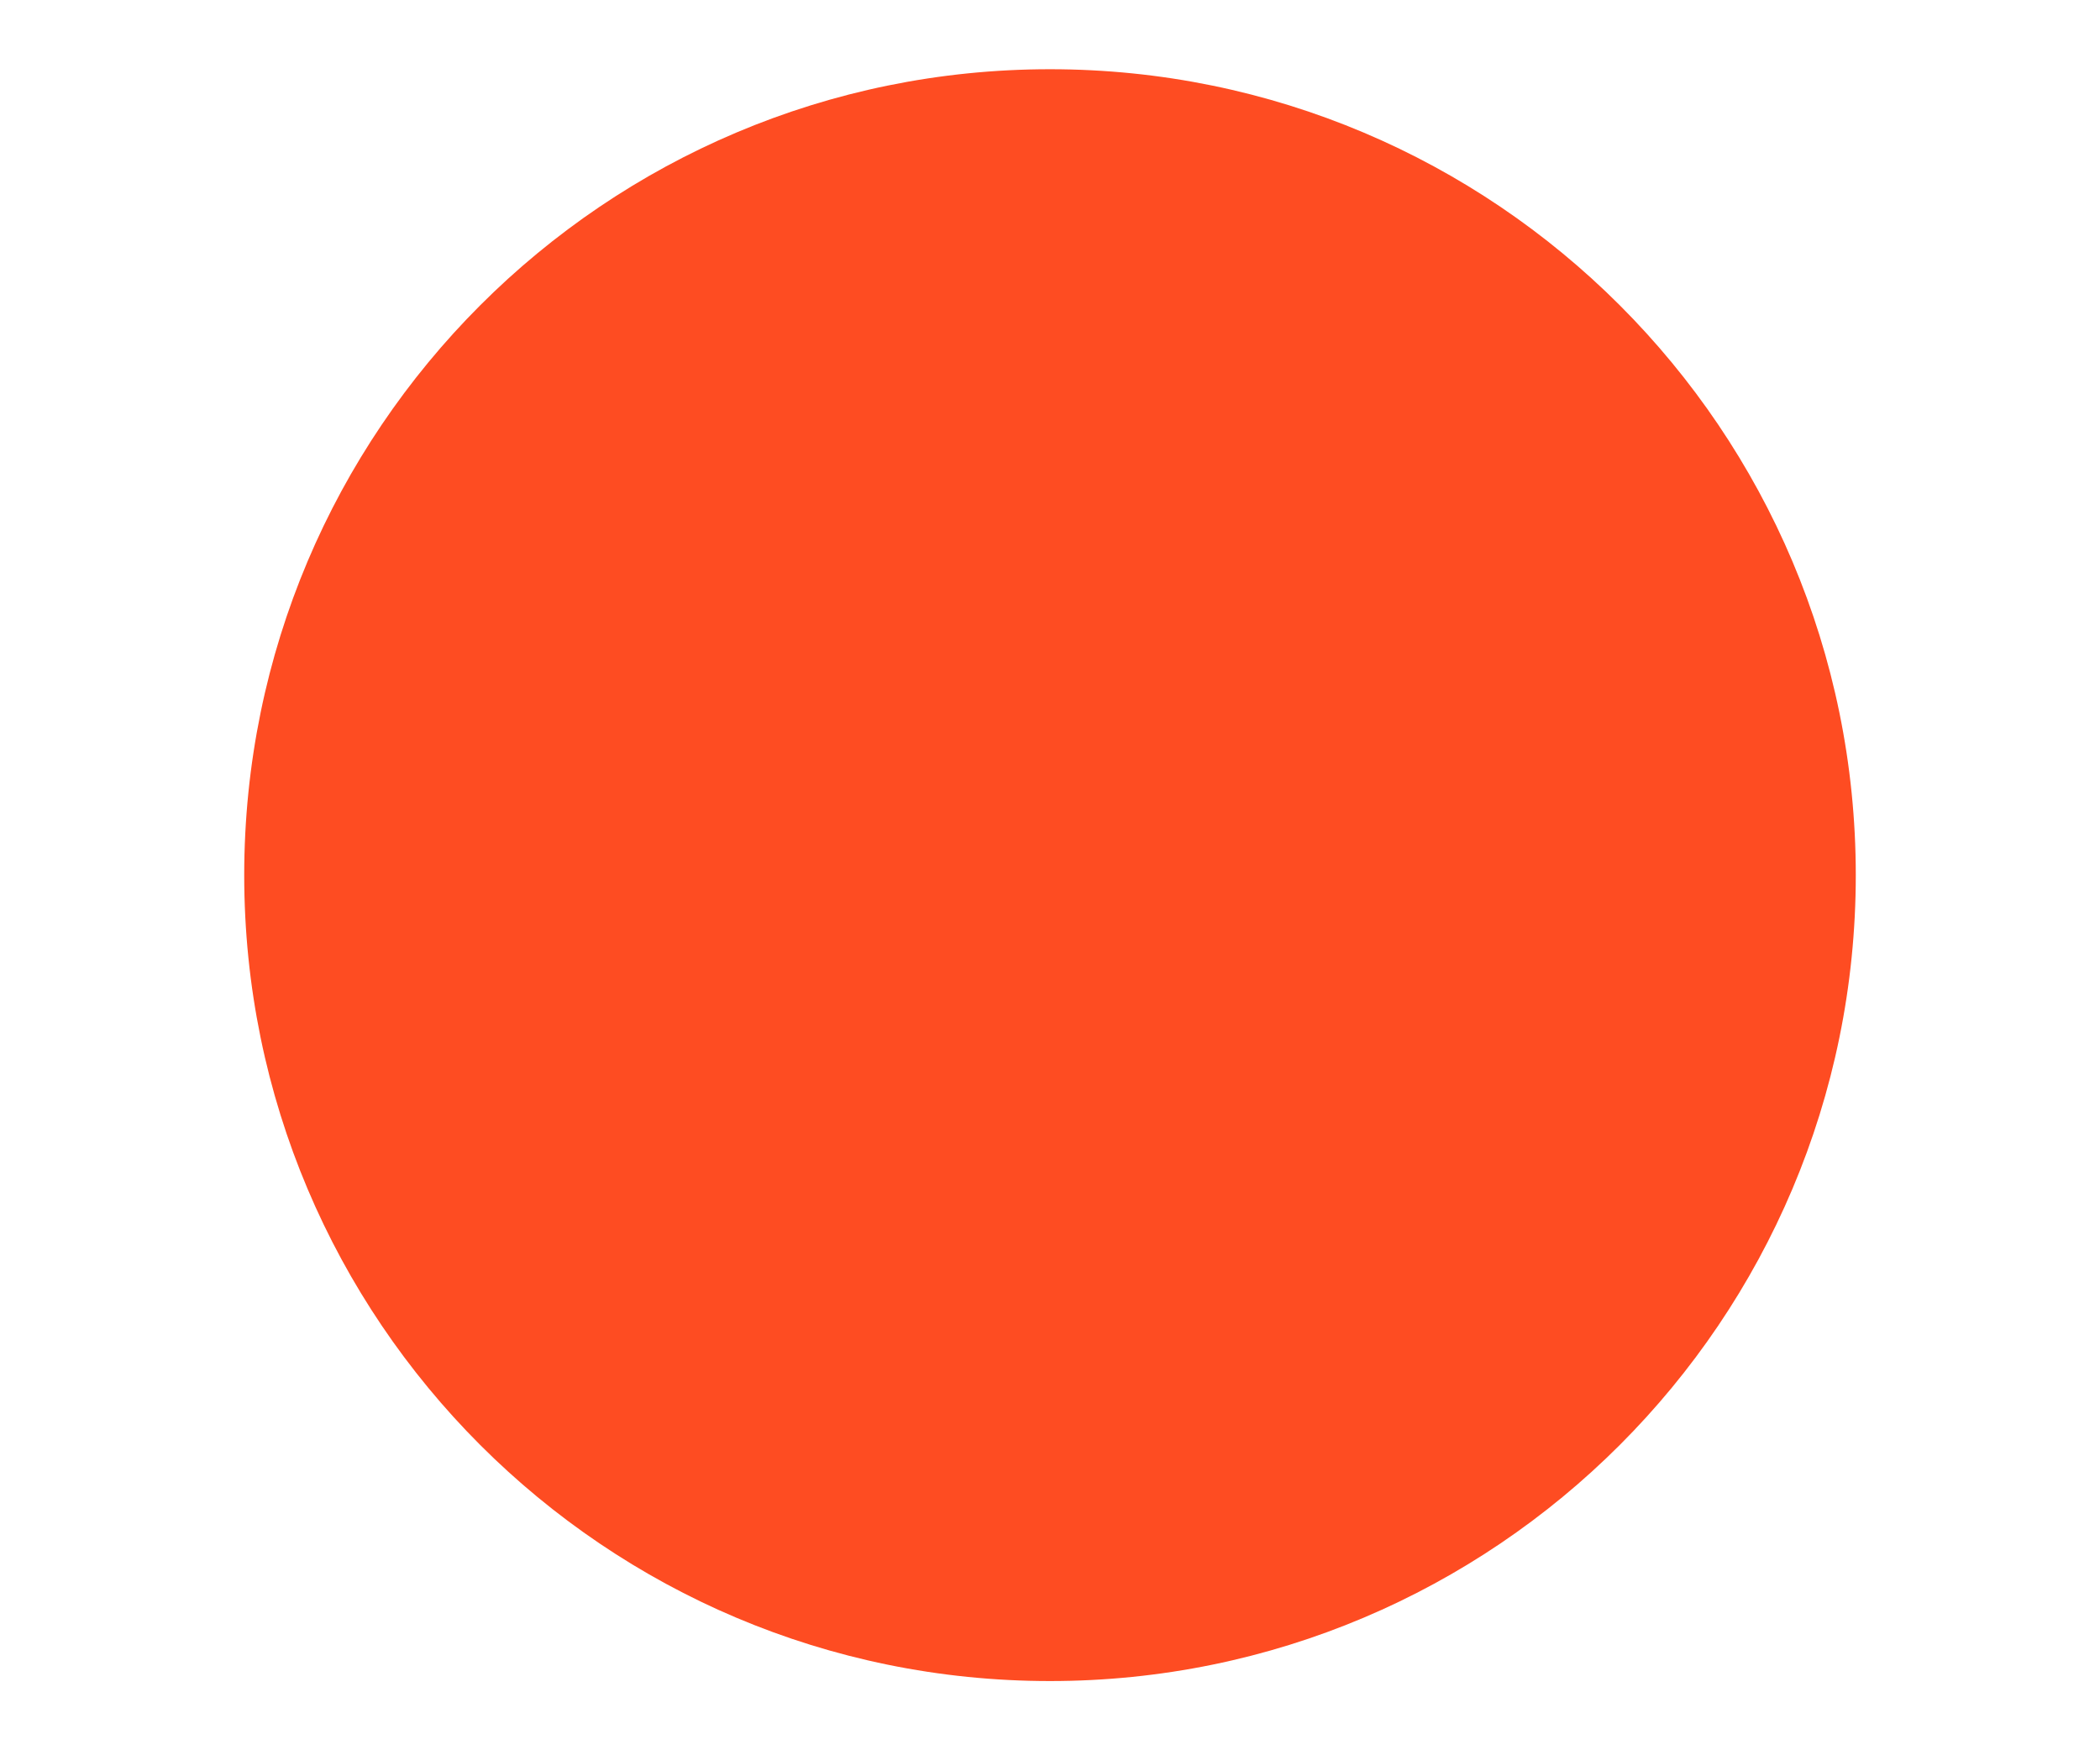 <svg xmlns="http://www.w3.org/2000/svg" xmlns:xlink="http://www.w3.org/1999/xlink" width="600" zoomAndPan="magnify" viewBox="0 0 450 375" height="500" preserveAspectRatio="xMidYMid meet"><defs><clipPath id="3320c9fb9f"><path d="M 52.332 14.832 L 397.668 14.832 L 397.668 360.168 L 52.332 360.168 Z M 52.332 14.832 "></path></clipPath><clipPath id="04e90ae0a9"><path d="M 225 14.832 C 129.641 14.832 52.332 92.141 52.332 187.5 C 52.332 282.859 129.641 360.168 225 360.168 C 320.359 360.168 397.668 282.859 397.668 187.5 C 397.668 92.141 320.359 14.832 225 14.832 Z M 225 14.832 "></path></clipPath></defs><g id="15ae174eec"><g clip-rule="nonzero" clip-path="url(#3320c9fb9f)"><g clip-rule="nonzero" clip-path="url(#04e90ae0a9)"><path style=" stroke:none;fill-rule:nonzero;fill:#fe4c22;fill-opacity:1;" d="M 52.332 14.832 L 397.668 14.832 L 397.668 360.168 L 52.332 360.168 Z M 52.332 14.832 "></path></g></g></g></svg>